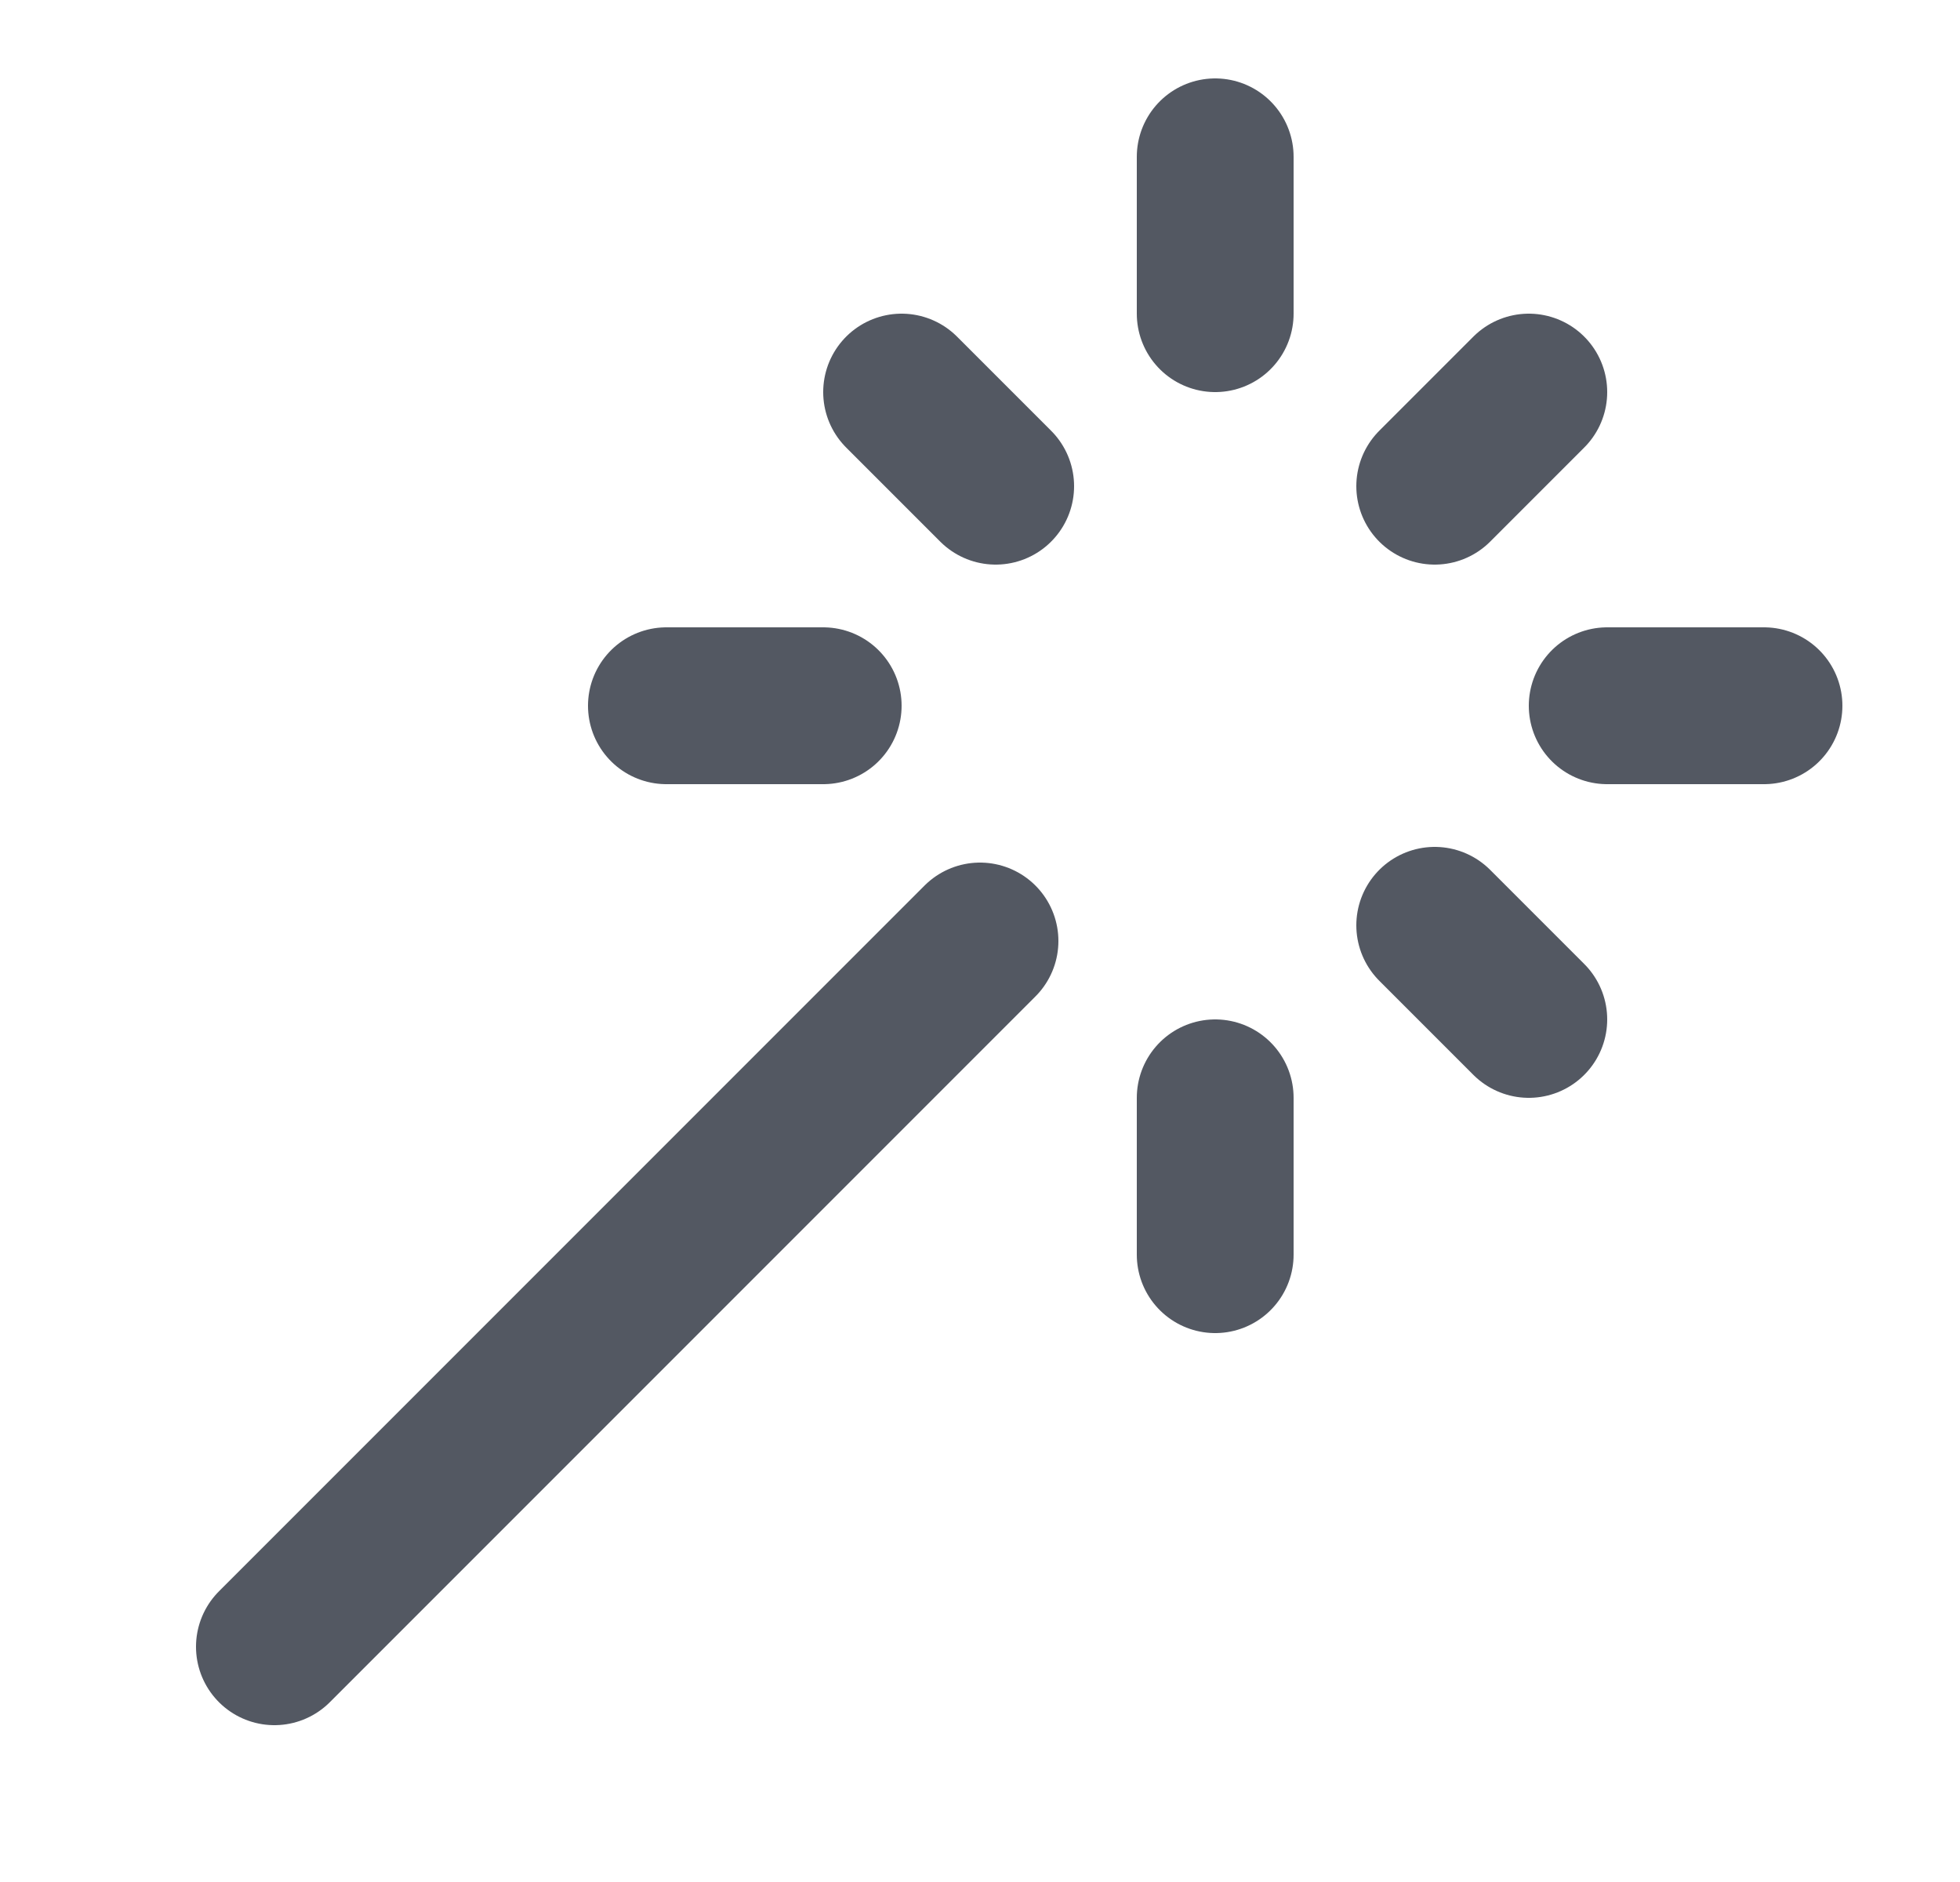 <svg width="25" height="24" viewBox="0 0 25 24" fill="none" xmlns="http://www.w3.org/2000/svg">
<path d="M15.5 4V2M15.5 16V14M8.5 9H10.5M20.5 9H22.5M18.3 11.8L19.5 13M18.3 6.2L19.5 5M3.5 21L12.5 12M12.7 6.2L11.5 5" stroke="#535862" stroke-width="2" stroke-linecap="round" stroke-linejoin="round"/>
</svg>
